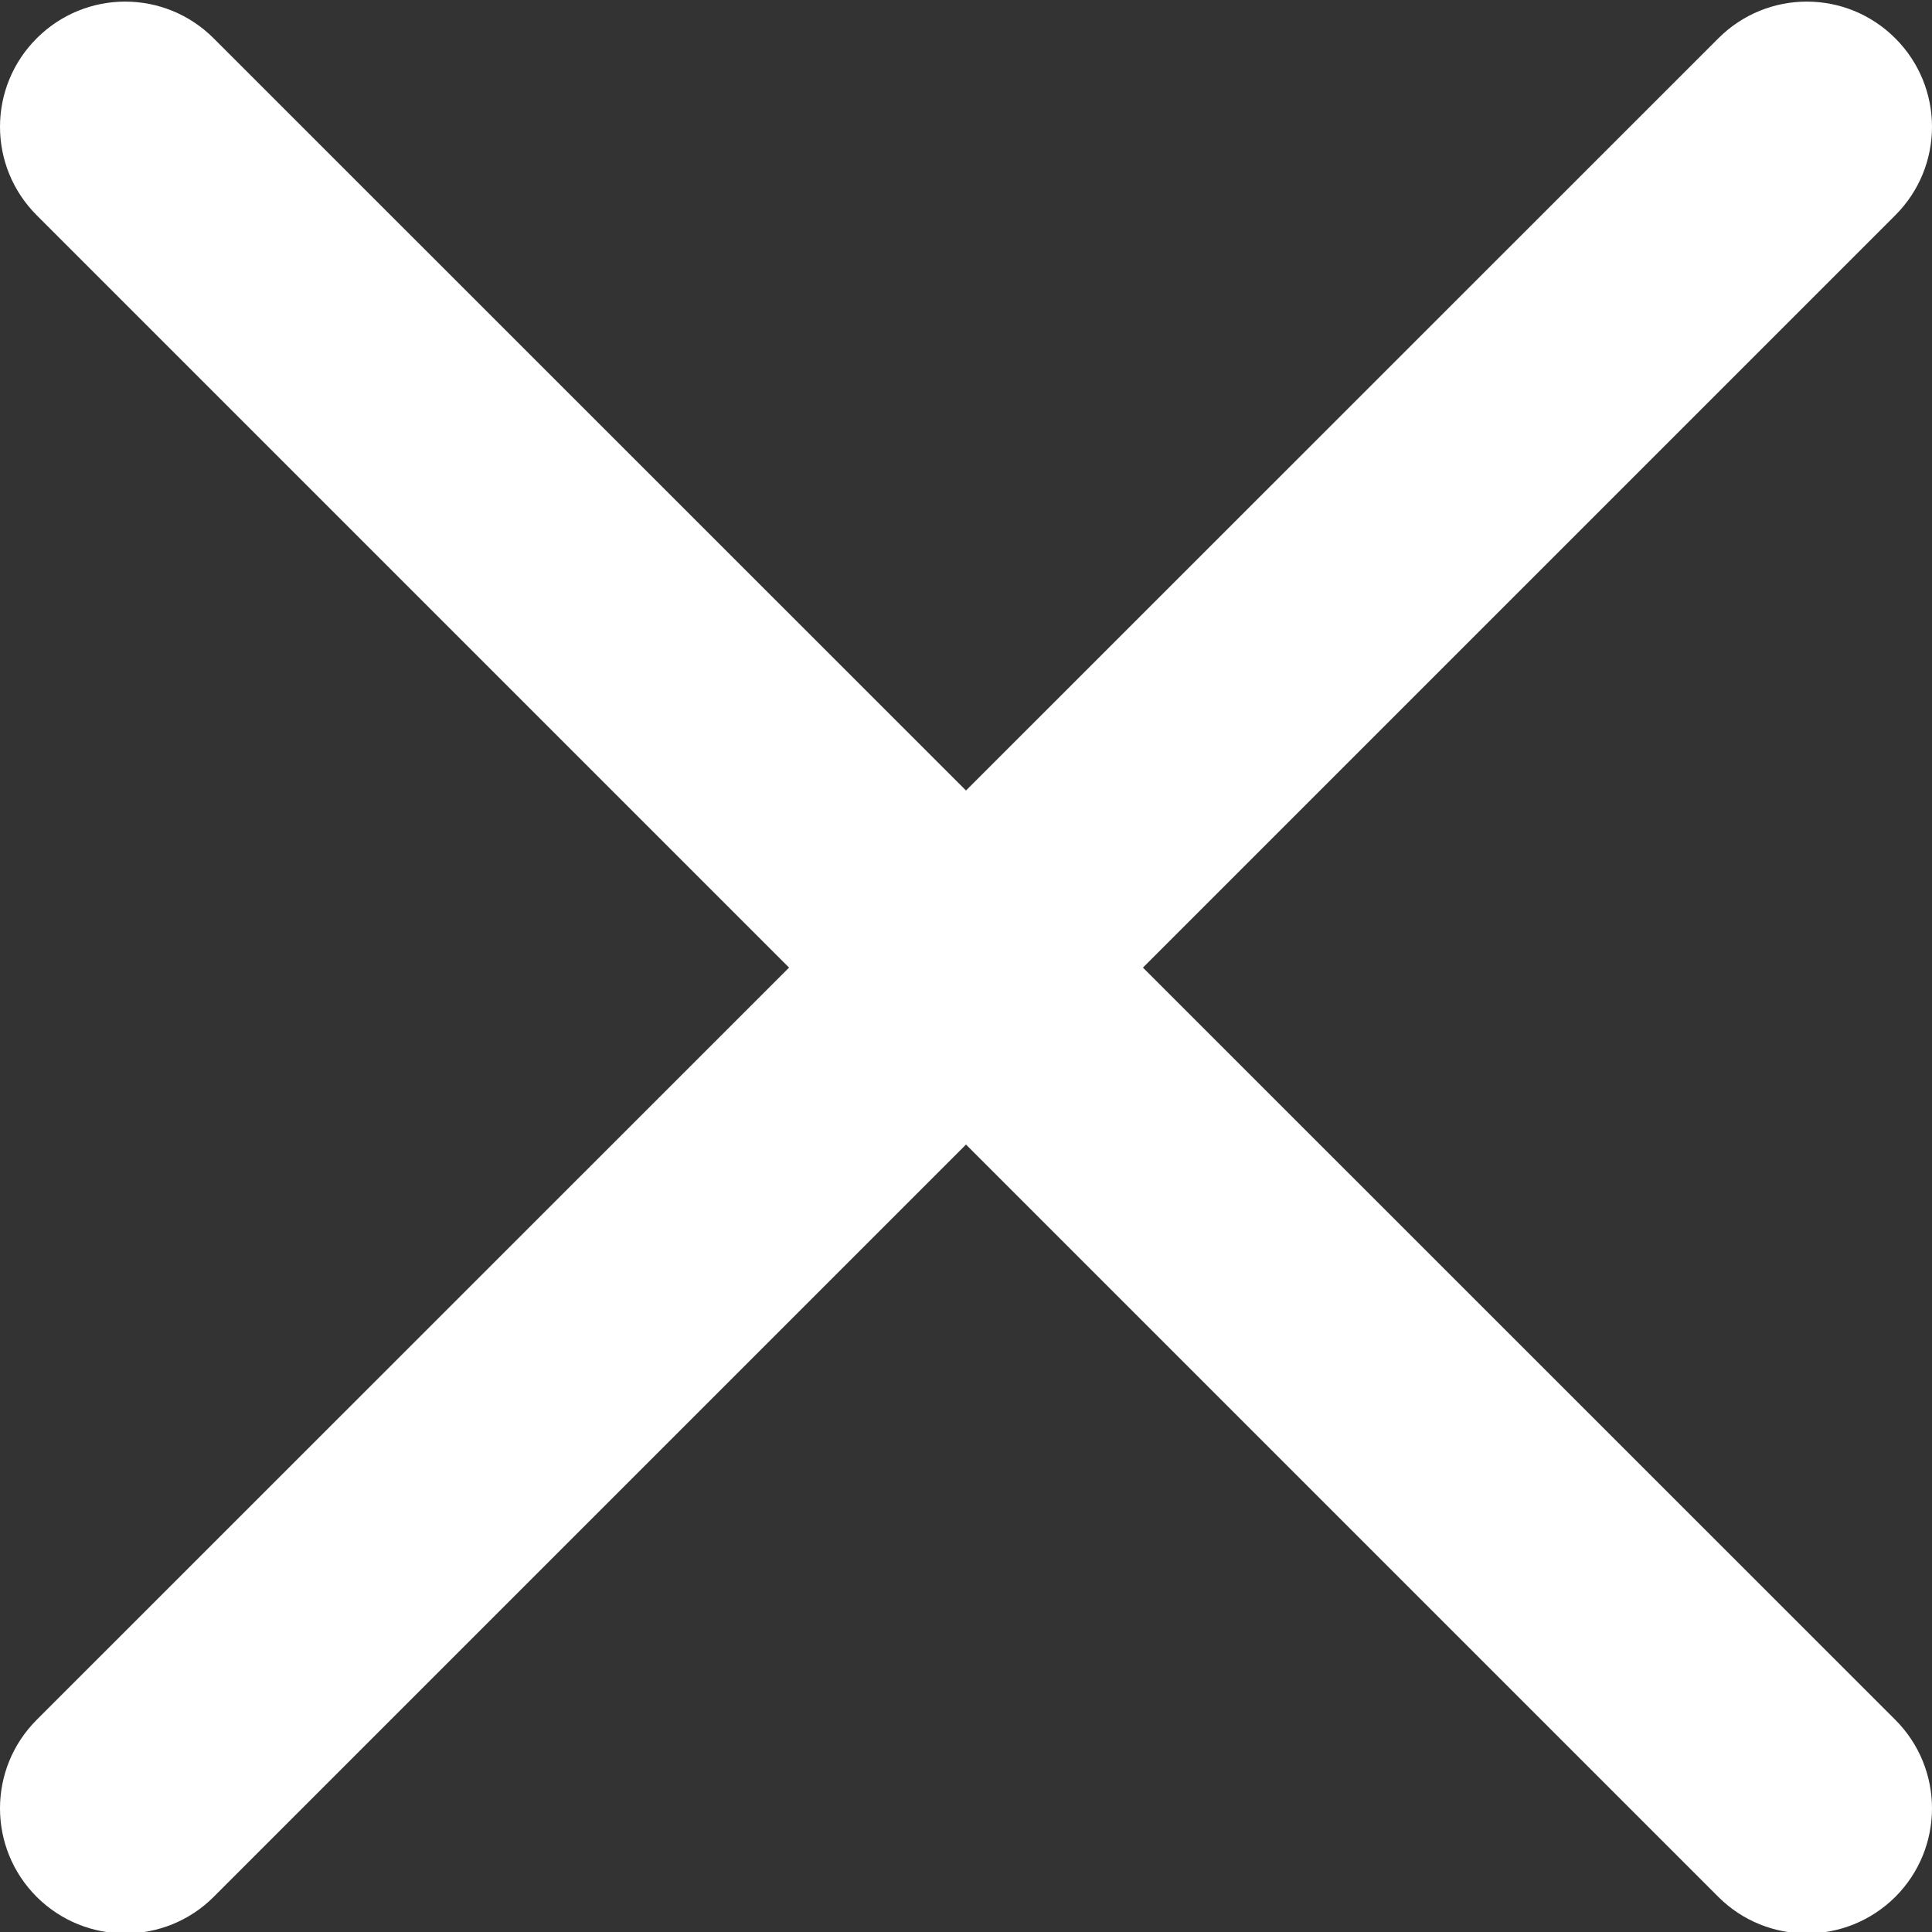 <svg width="12" height="12" viewBox="0 0 12 12" fill="none" xmlns="http://www.w3.org/2000/svg">
<rect x="0" y="0" width="12" height="12" fill="#333333" stroke="none"/>
<g clip-path="url(#clip0_2_12)">
<path d="M7.099 6.01L11.772 1.337C12.076 1.033 12.076 0.542 11.772 0.238C11.468 -0.066 10.977 -0.066 10.673 0.238L6 4.91L1.327 0.238C1.023 -0.066 0.532 -0.066 0.228 0.238C-0.076 0.542 -0.076 1.033 0.228 1.337L4.901 6.01L0.228 10.682C-0.076 10.986 -0.076 11.478 0.228 11.782C0.38 11.933 0.579 12.009 0.778 12.009C0.977 12.009 1.176 11.933 1.327 11.782L6 7.109L10.673 11.782C10.824 11.933 11.023 12.009 11.222 12.009C11.421 12.009 11.62 11.933 11.772 11.782C12.076 11.478 12.076 10.986 11.772 10.682L7.099 6.01Z" fill="#ffffff"/>
</g>
<defs>
<clipPath id="clip0_2_12">
<rect width="12" height="12" fill="white"/>
</clipPath>
</defs>
</svg>
